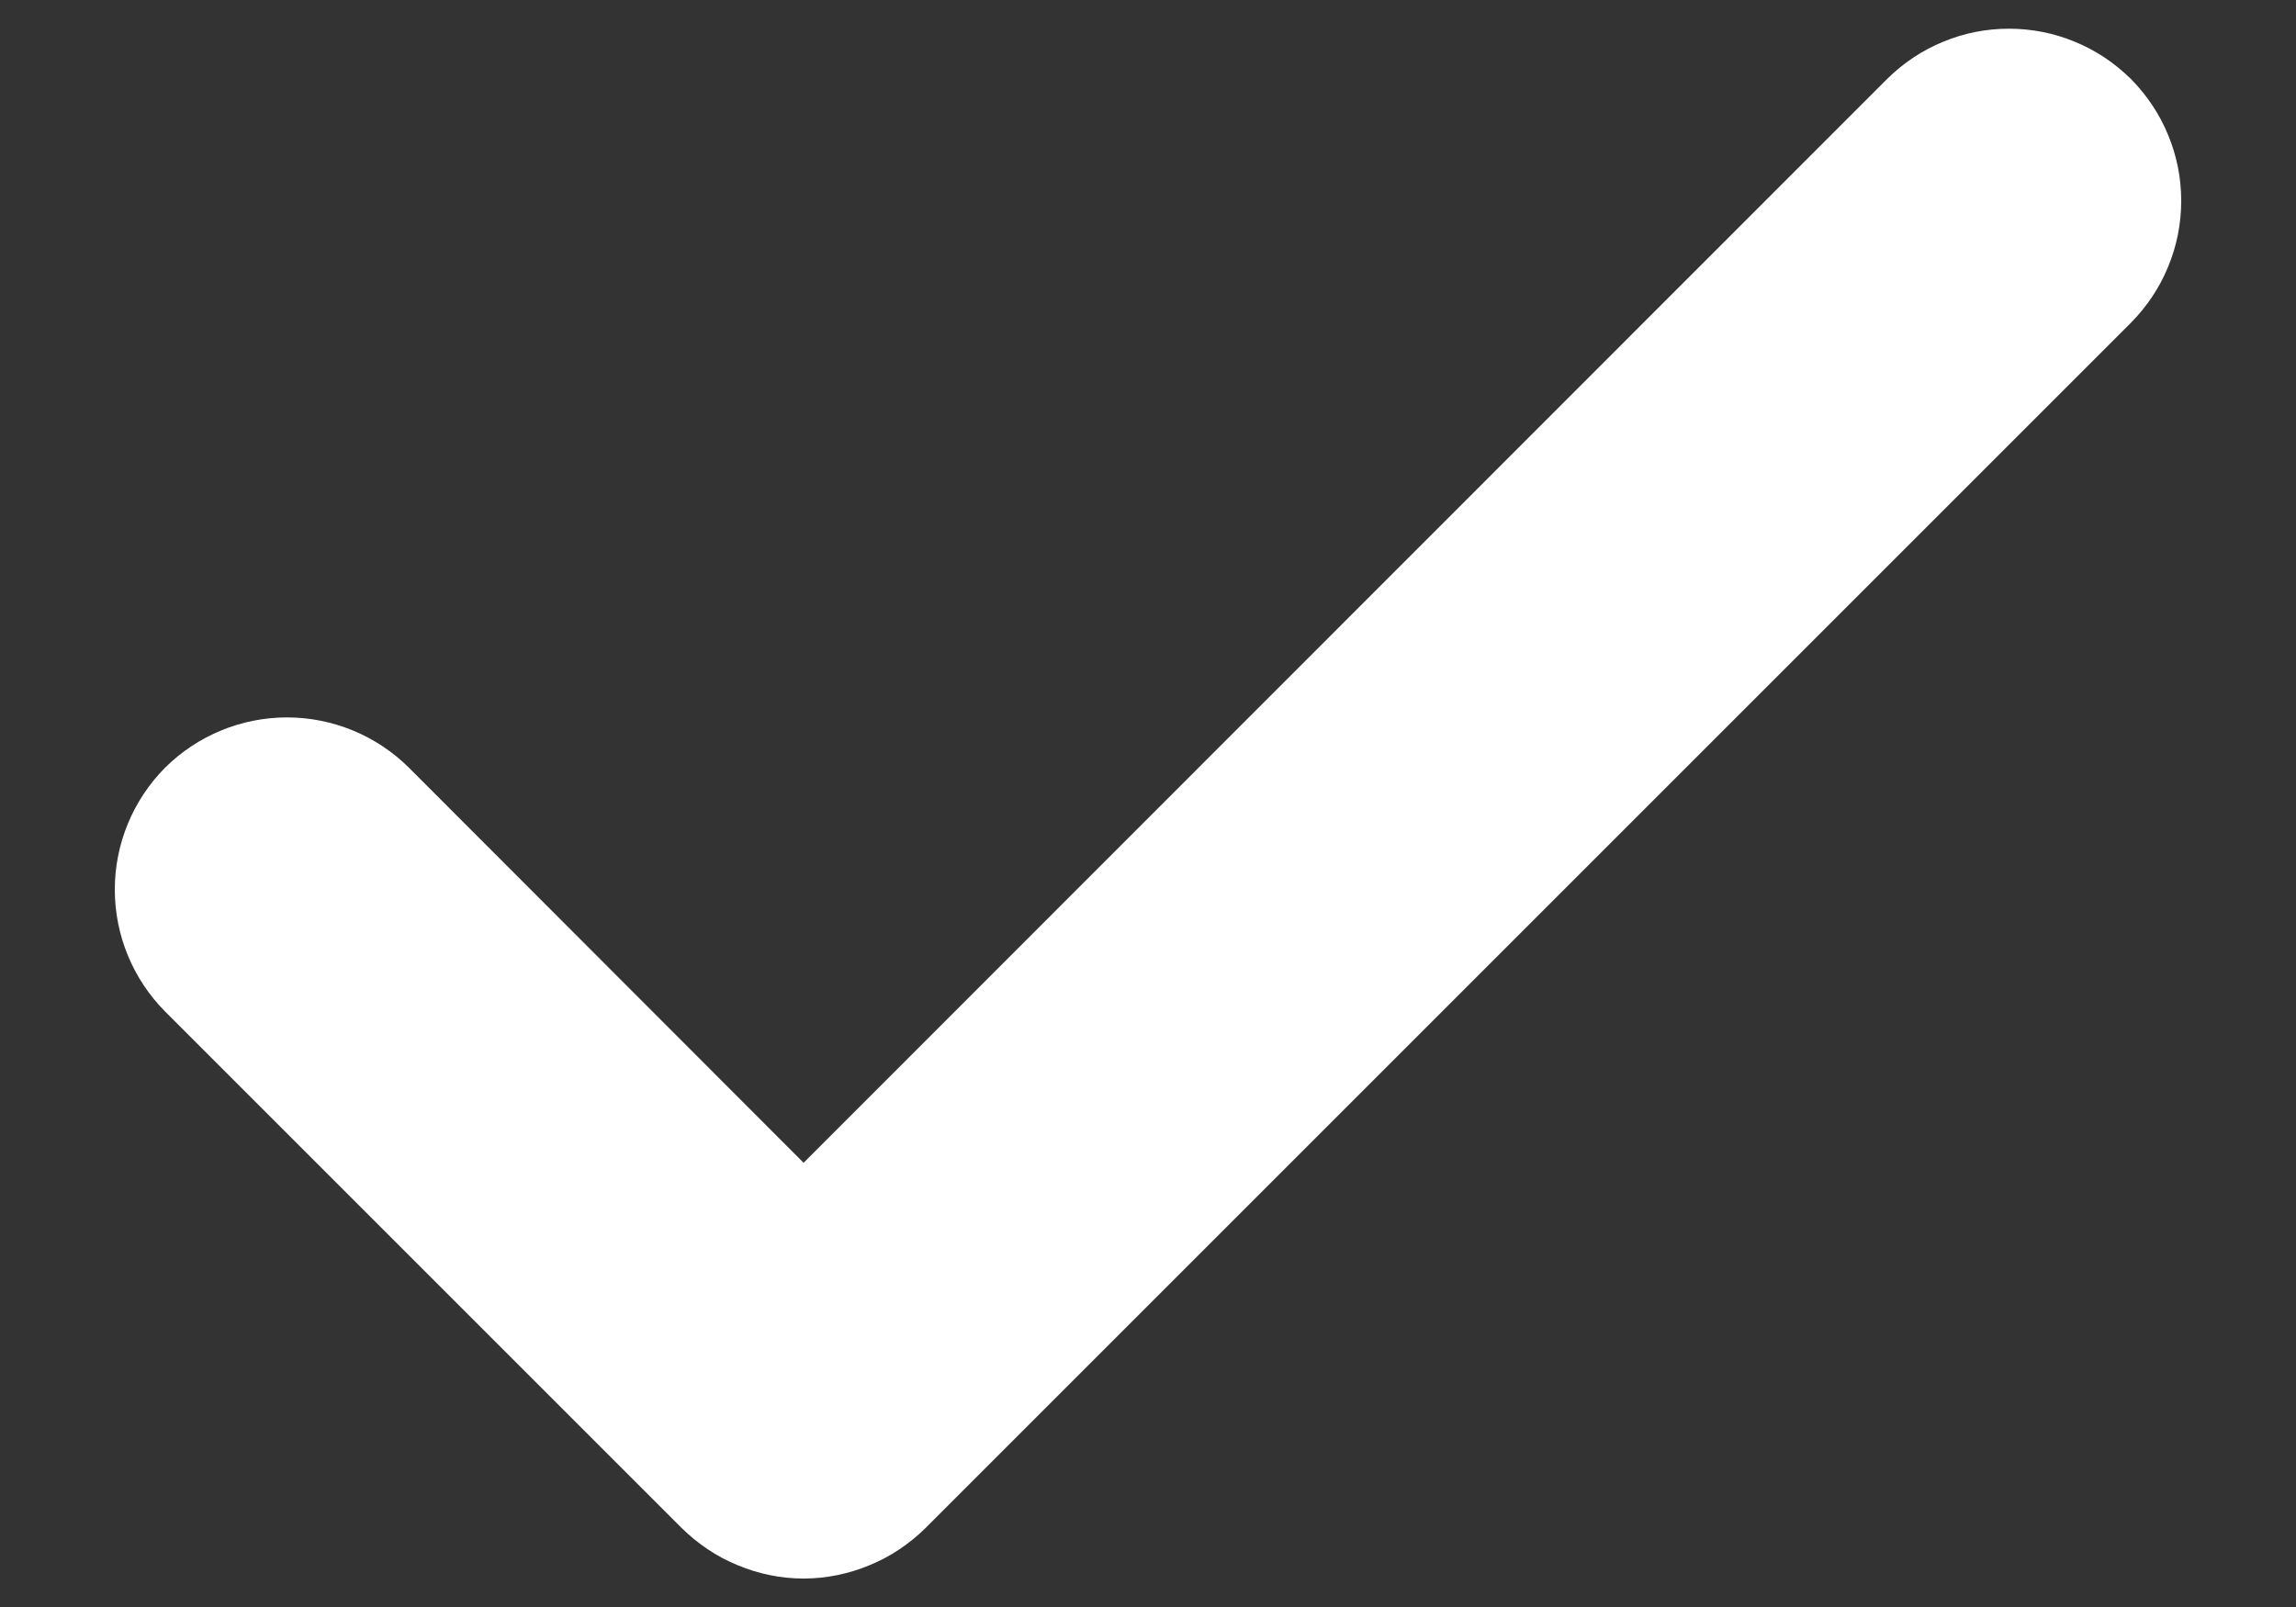 <svg width="10" height="7" viewBox="0 0 10 7" fill="none" xmlns="http://www.w3.org/2000/svg">
<rect x="0" y="0" width="10" height="7" fill="#333333" stroke="none"/>
<path d="M4.031 6.656L9.281 1.406C9.35 1.336 9.406 1.253 9.443 1.162C9.481 1.071 9.5 0.973 9.5 0.875C9.5 0.776 9.481 0.679 9.443 0.588C9.406 0.497 9.35 0.414 9.281 0.344C9.211 0.275 9.128 0.219 9.037 0.182C8.946 0.144 8.848 0.125 8.75 0.125C8.651 0.125 8.554 0.144 8.463 0.182C8.372 0.219 8.289 0.275 8.219 0.344L3.5 5.065L1.781 3.344C1.64 3.204 1.449 3.125 1.25 3.125C1.051 3.125 0.86 3.204 0.719 3.344C0.579 3.485 0.5 3.676 0.5 3.875C0.5 4.074 0.579 4.265 0.719 4.406L2.969 6.656C3.039 6.725 3.122 6.781 3.213 6.818C3.304 6.856 3.401 6.876 3.5 6.876C3.598 6.876 3.696 6.856 3.787 6.818C3.878 6.781 3.961 6.725 4.031 6.656Z" fill="white"/>
</svg>
